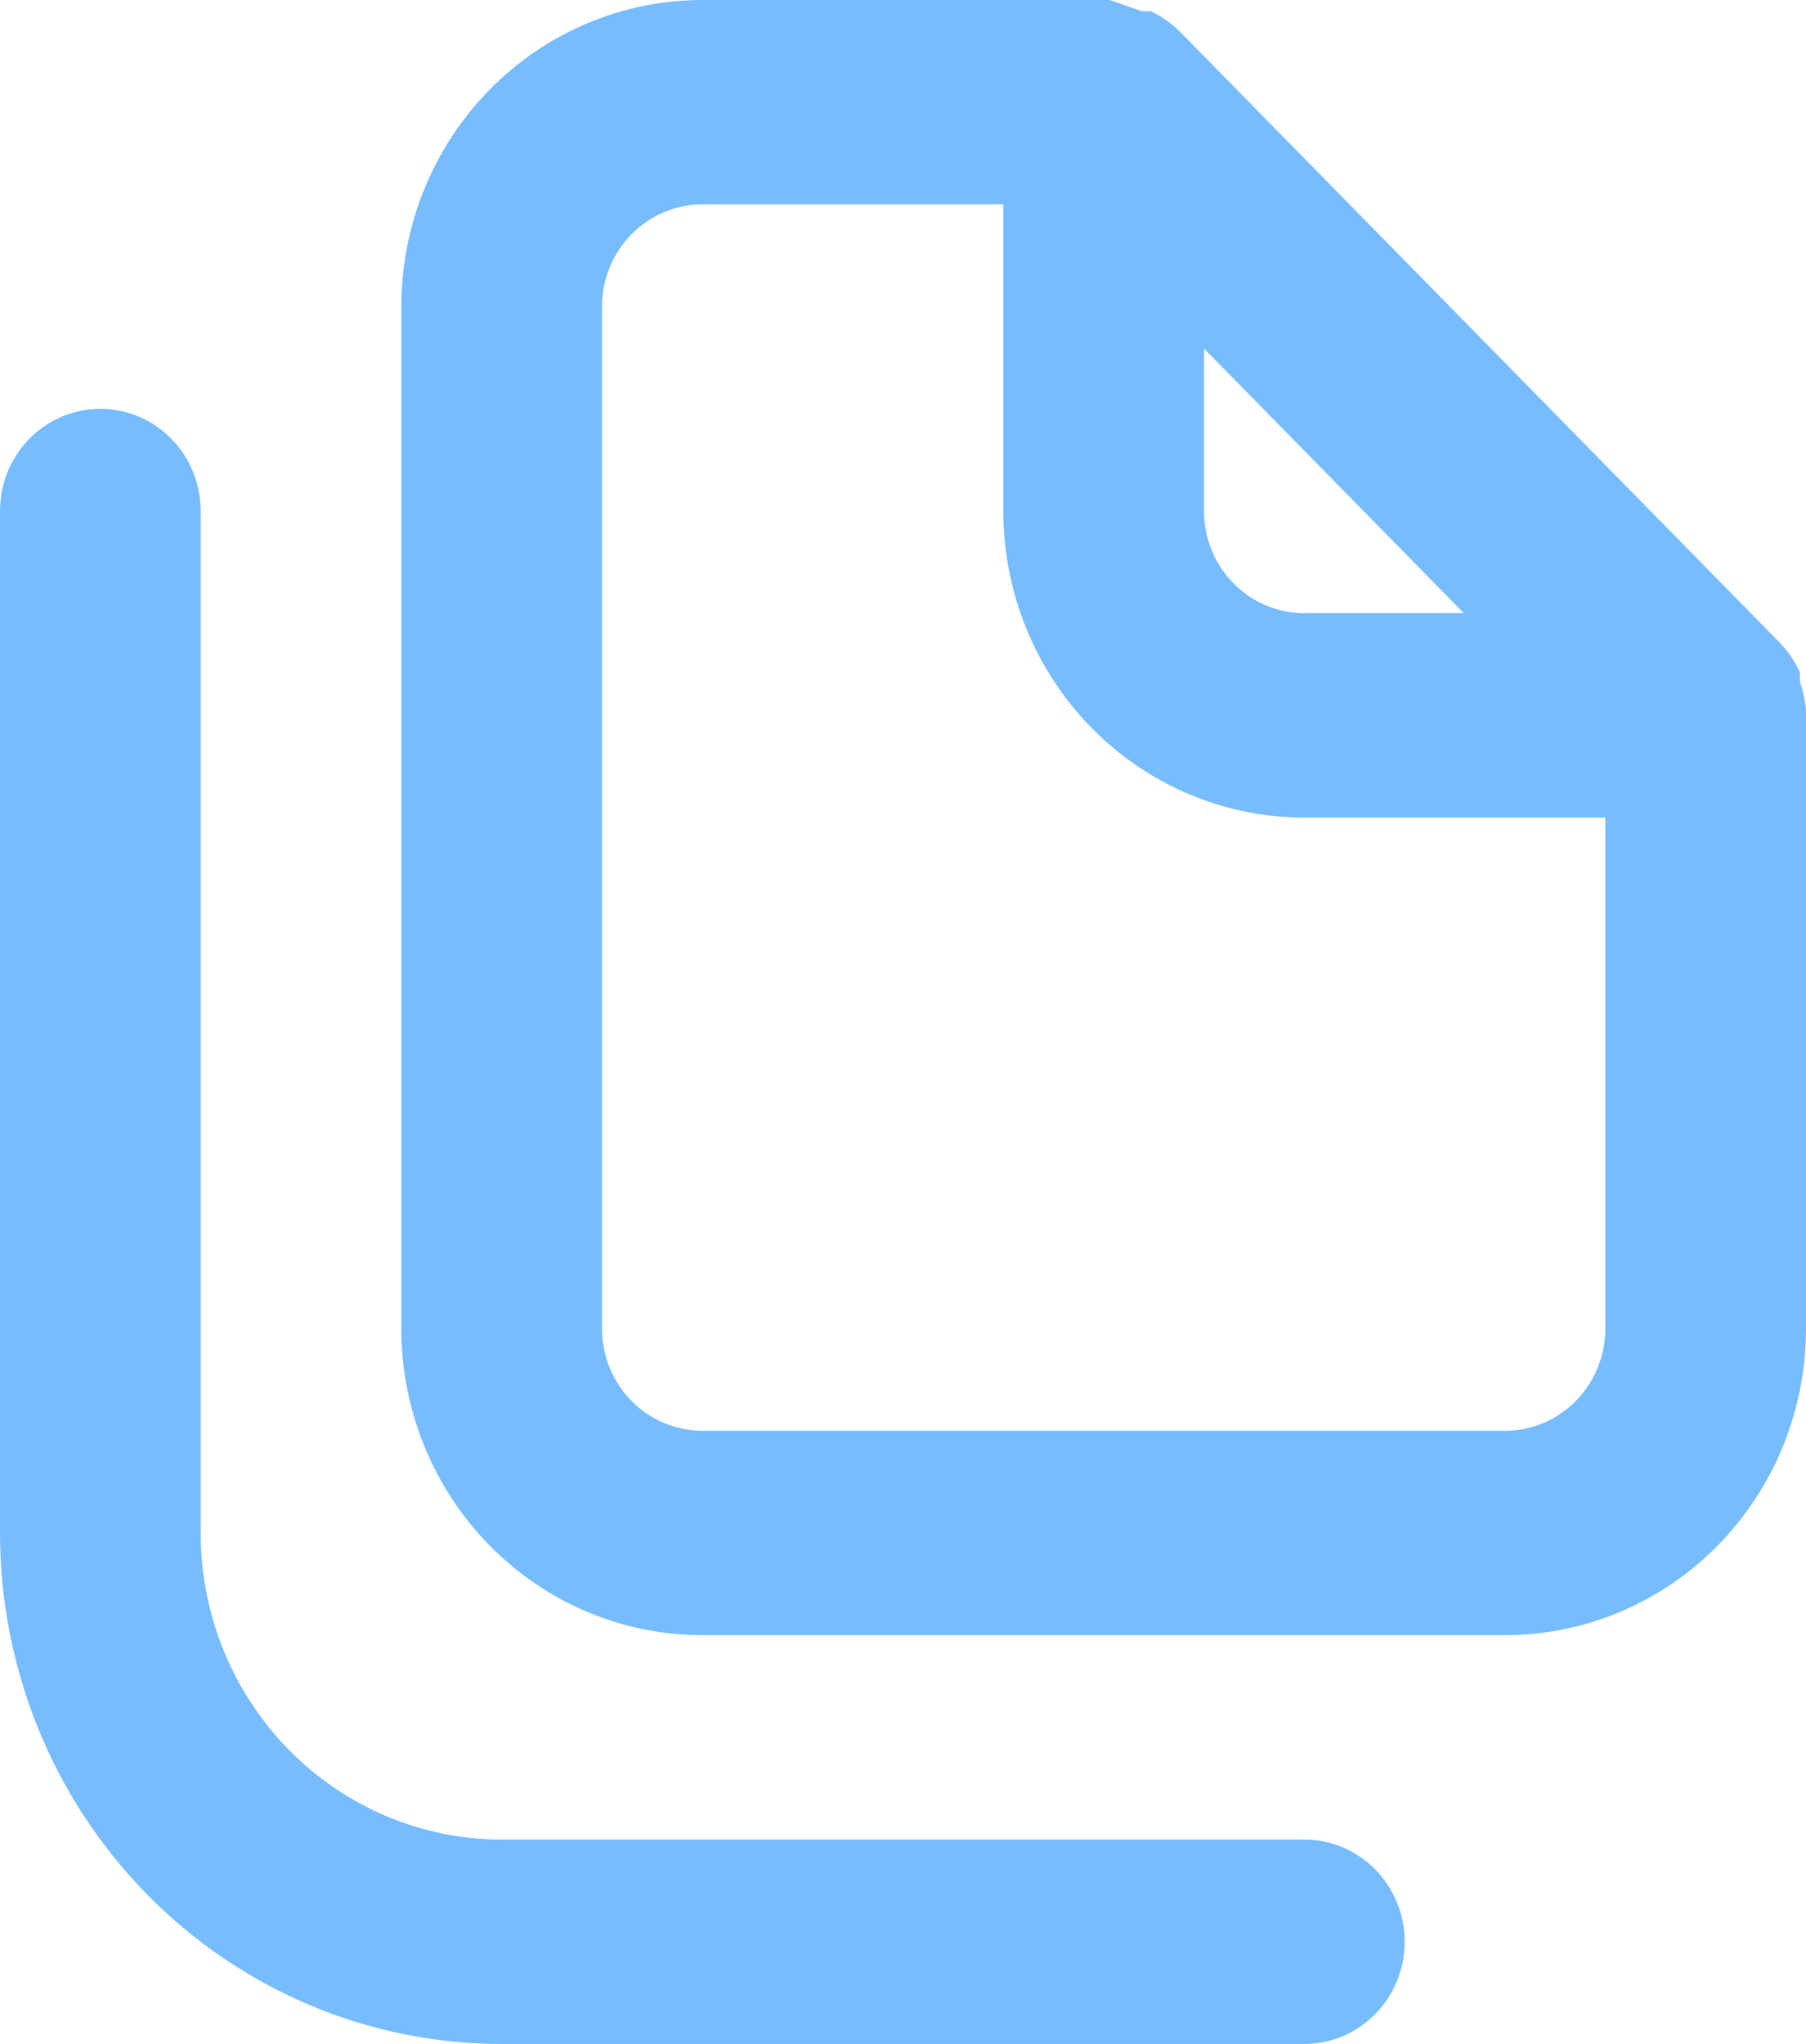 <svg width="38" height="43" viewBox="0 0 38 43" fill="none" xmlns="http://www.w3.org/2000/svg">
<path id="Vector" d="M27.444 38.7H10.556C8.876 38.7 7.265 38.02 6.077 36.811C4.889 35.601 4.222 33.961 4.222 32.25V10.75C4.222 10.18 4 9.633 3.604 9.23C3.208 8.827 2.671 8.6 2.111 8.6C1.551 8.6 1.014 8.827 0.618 9.23C0.222 9.633 0 10.18 0 10.75V32.25C0 35.101 1.112 37.835 3.092 39.851C5.071 41.867 7.756 43 10.556 43H27.444C28.004 43 28.541 42.773 28.937 42.37C29.333 41.967 29.556 41.42 29.556 40.85C29.556 40.28 29.333 39.733 28.937 39.33C28.541 38.926 28.004 38.7 27.444 38.7ZM38 14.921C37.978 14.723 37.936 14.529 37.873 14.341V14.147C37.772 13.926 37.636 13.723 37.472 13.545L24.806 0.645C24.631 0.478 24.431 0.34 24.214 0.236H24.024L23.349 0H14.778C13.098 0 11.487 0.68 10.299 1.889C9.112 3.099 8.444 4.739 8.444 6.45V27.95C8.444 29.661 9.112 31.301 10.299 32.511C11.487 33.721 13.098 34.4 14.778 34.4H31.667C33.346 34.4 34.957 33.721 36.145 32.511C37.333 31.301 38 29.661 38 27.95V15.05C38 15.05 38 15.05 38 14.921ZM25.333 7.332L30.801 12.9H27.444C26.884 12.9 26.348 12.674 25.952 12.27C25.556 11.867 25.333 11.32 25.333 10.75V7.332ZM33.778 27.95C33.778 28.52 33.555 29.067 33.16 29.47C32.764 29.873 32.227 30.1 31.667 30.1H14.778C14.218 30.1 13.681 29.873 13.285 29.47C12.889 29.067 12.667 28.52 12.667 27.95V6.45C12.667 5.88 12.889 5.333 13.285 4.93C13.681 4.527 14.218 4.3 14.778 4.3H21.111V10.75C21.111 12.461 21.778 14.101 22.966 15.311C24.154 16.52 25.765 17.2 27.444 17.2H33.778V27.95Z" fill="#76BCFF"/>
</svg>
